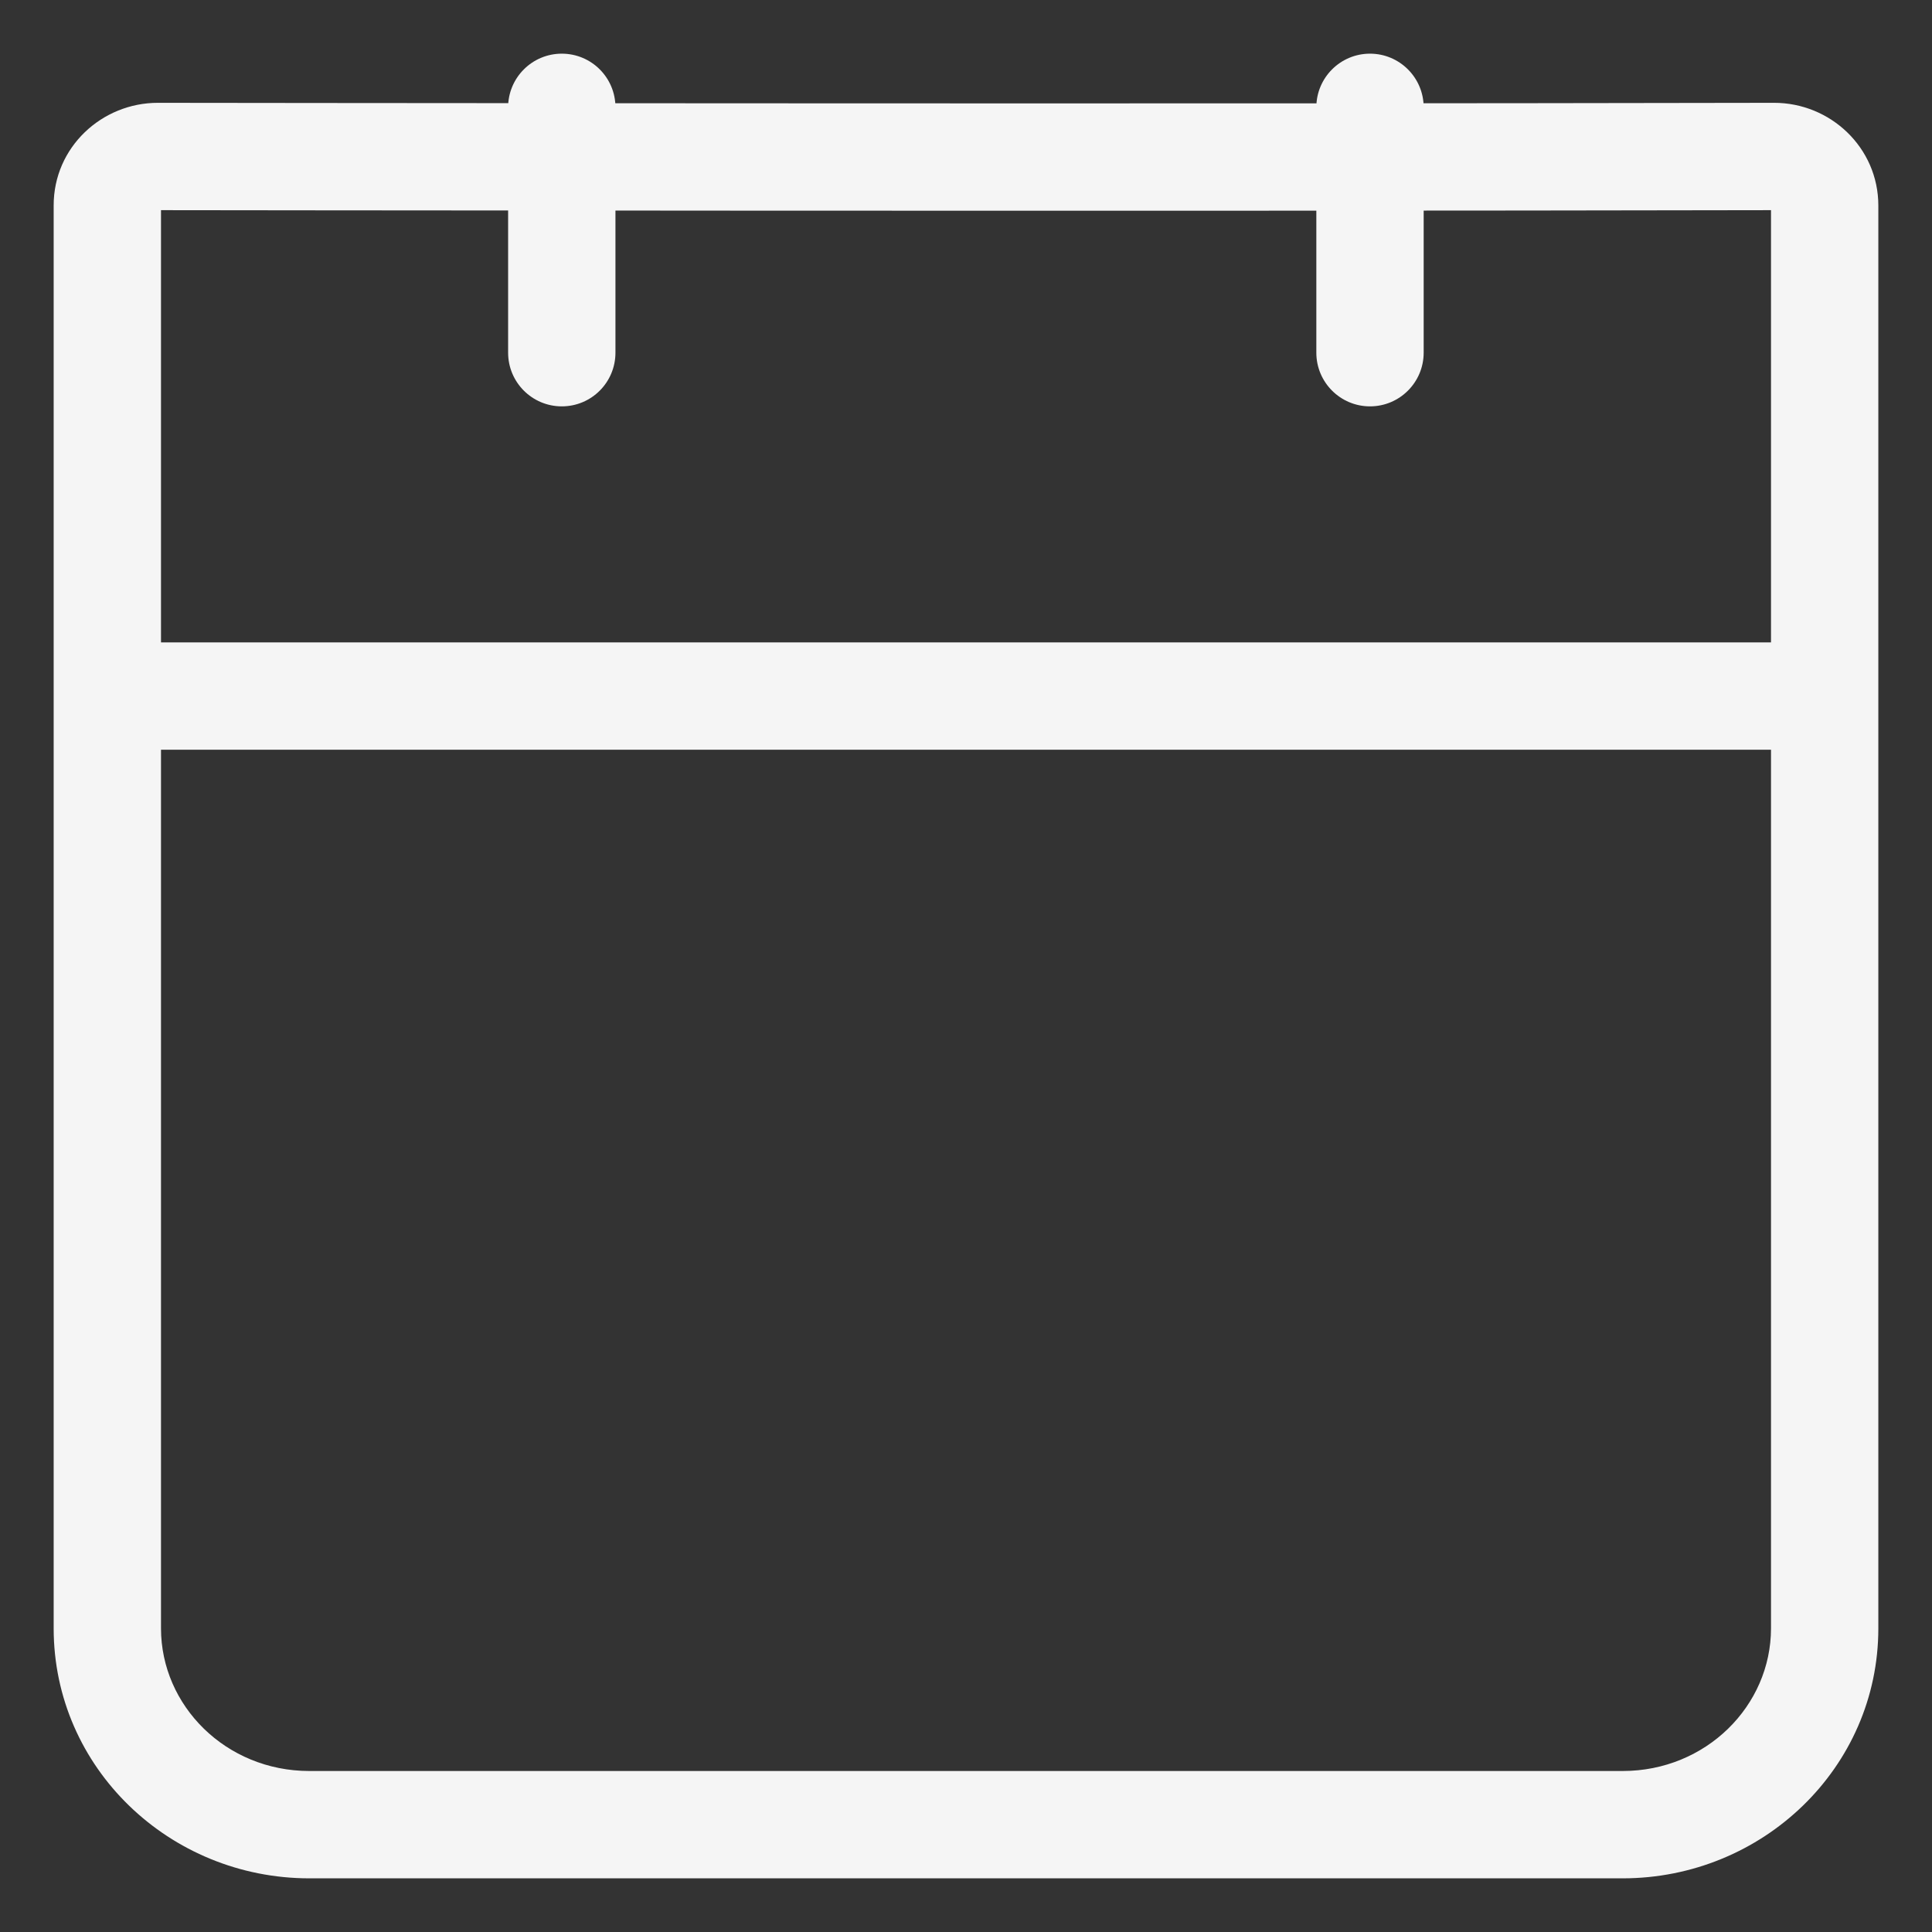 <?xml version="1.0" encoding="UTF-8"?> <svg xmlns="http://www.w3.org/2000/svg" width="18" height="18" viewBox="0 0 18 18" fill="none"><rect x="0" y="0" width="18" height="18" fill="#333333" stroke="none"/><path d="M5.734 1C5.734 0.724 5.511 0.5 5.234 0.5C4.958 0.5 4.734 0.724 4.734 1H5.734ZM4.734 3.286C4.734 3.562 4.958 3.786 5.234 3.786C5.511 3.786 5.734 3.562 5.734 3.286H4.734ZM13.264 1C13.264 0.724 13.04 0.5 12.764 0.5C12.488 0.5 12.264 0.724 12.264 1H13.264ZM12.264 3.286C12.264 3.562 12.488 3.786 12.764 3.786C13.04 3.786 13.264 3.562 13.264 3.286H12.264ZM1.471 1.458L1.47 1.958L1.47 1.958L1.471 1.458ZM16.529 1.458L16.53 1.958L16.529 1.458ZM1 15.171L0.5 15.171L1 15.171ZM1 1.914L1.5 1.914L1.5 1.913L1 1.914ZM1.47 6.985H16.529V5.985H1.47V6.985ZM4.734 1V3.286H5.734V1H4.734ZM12.264 1V3.286H13.264V1H12.264ZM15.118 16.5H2.882V17.5H15.118V16.5ZM16.5 1.915V15.171H17.5V1.915H16.5ZM1.47 1.958C1.474 1.958 10.65 1.97 16.53 1.958L16.528 0.958C10.65 0.97 1.476 0.958 1.471 0.958L1.47 1.958ZM1.5 15.171L1.5 1.914L0.5 1.914L0.5 15.171L1.5 15.171ZM16.53 1.958C16.526 1.958 16.519 1.956 16.514 1.95C16.508 1.945 16.5 1.932 16.5 1.915H17.5C17.5 1.374 17.052 0.957 16.528 0.958L16.53 1.958ZM1.5 1.913C1.5 1.931 1.492 1.945 1.486 1.951C1.48 1.956 1.473 1.958 1.47 1.958L1.472 0.958C0.95 0.957 0.499 1.371 0.5 1.915L1.5 1.913ZM2.882 16.5C2.105 16.5 1.5 15.892 1.5 15.171L0.5 15.171C0.5 16.471 1.58 17.5 2.882 17.5V16.5ZM15.118 17.5C16.42 17.5 17.5 16.471 17.5 15.171H16.5C16.5 15.892 15.895 16.5 15.118 16.5V17.5Z" fill="#F5F5F5"></path></svg> 